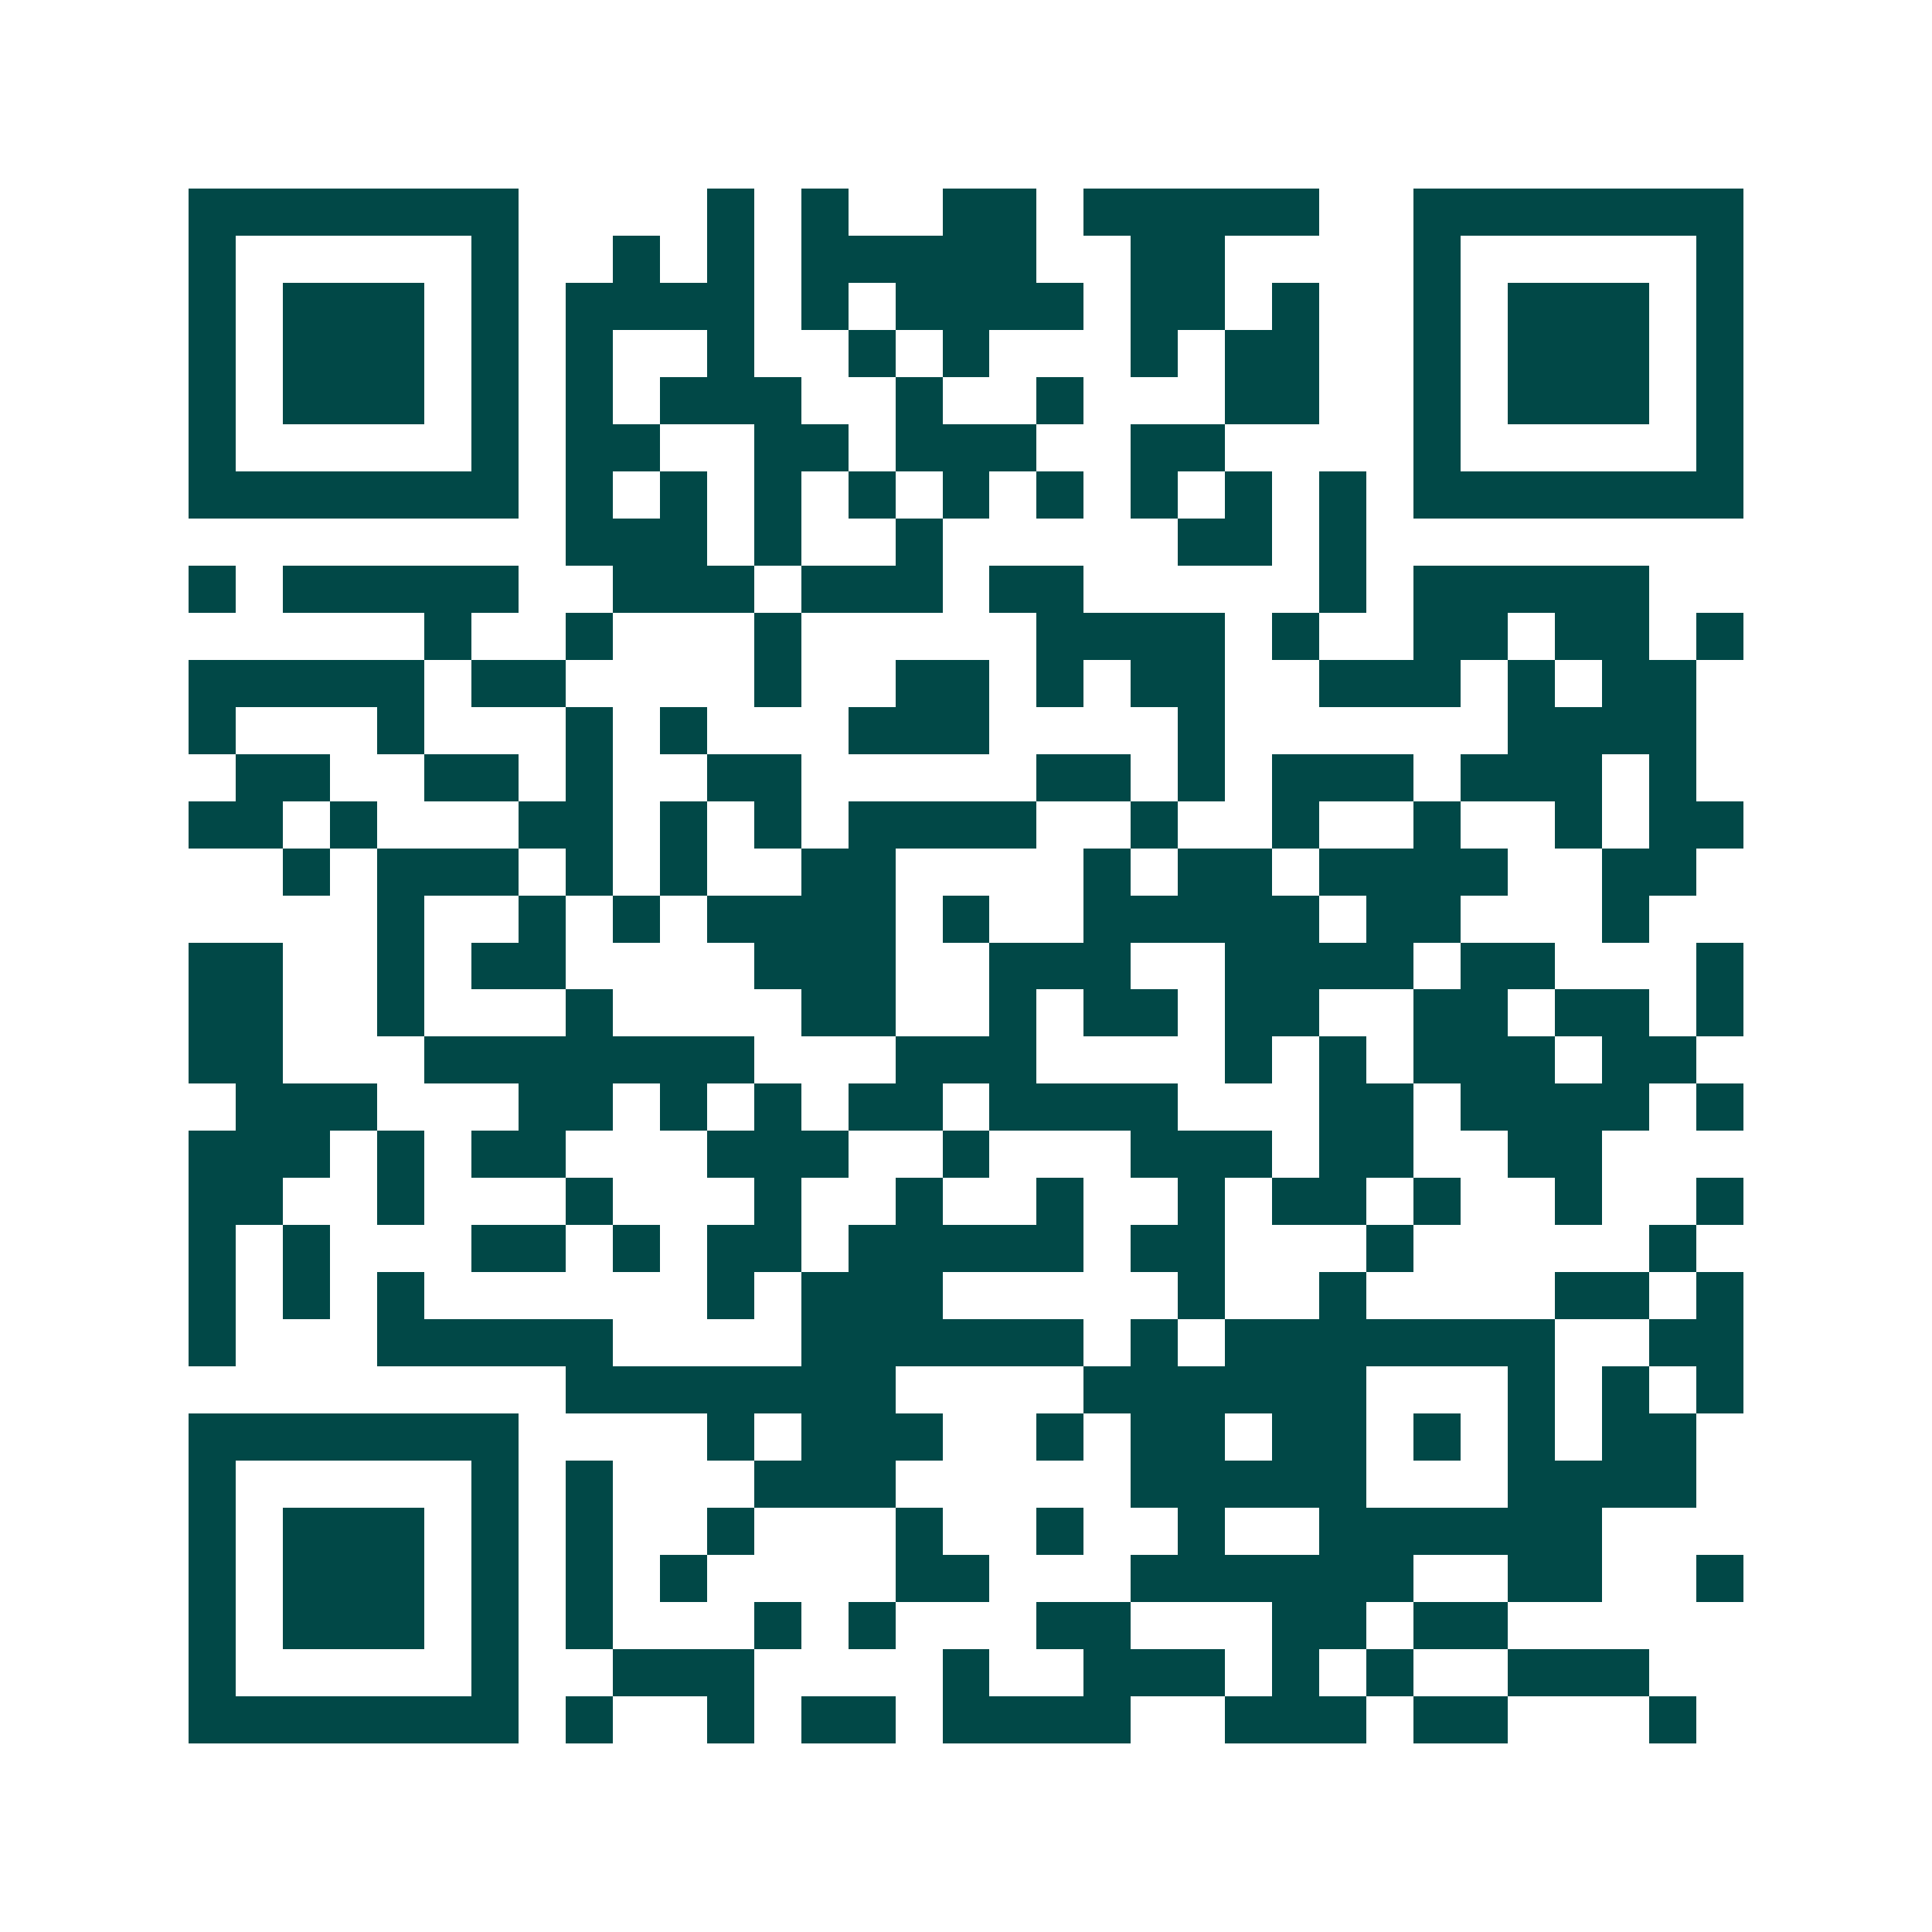 <svg xmlns="http://www.w3.org/2000/svg" width="200" height="200" viewBox="0 0 41 41" shape-rendering="crispEdges"><path fill="#ffffff" d="M0 0h41v41H0z"/><path stroke="#014847" d="M4 4.5h7m4 0h1m1 0h1m2 0h2m1 0h5m2 0h7M4 5.5h1m5 0h1m2 0h1m1 0h1m1 0h5m2 0h2m4 0h1m5 0h1M4 6.5h1m1 0h3m1 0h1m1 0h4m1 0h1m1 0h4m1 0h2m1 0h1m2 0h1m1 0h3m1 0h1M4 7.5h1m1 0h3m1 0h1m1 0h1m2 0h1m2 0h1m1 0h1m3 0h1m1 0h2m2 0h1m1 0h3m1 0h1M4 8.5h1m1 0h3m1 0h1m1 0h1m1 0h3m2 0h1m2 0h1m3 0h2m2 0h1m1 0h3m1 0h1M4 9.5h1m5 0h1m1 0h2m2 0h2m1 0h3m2 0h2m4 0h1m5 0h1M4 10.5h7m1 0h1m1 0h1m1 0h1m1 0h1m1 0h1m1 0h1m1 0h1m1 0h1m1 0h1m1 0h7M12 11.5h3m1 0h1m2 0h1m5 0h2m1 0h1M4 12.5h1m1 0h5m2 0h3m1 0h3m1 0h2m5 0h1m1 0h5M9 13.5h1m2 0h1m3 0h1m5 0h4m1 0h1m2 0h2m1 0h2m1 0h1M4 14.5h5m1 0h2m4 0h1m2 0h2m1 0h1m1 0h2m2 0h3m1 0h1m1 0h2M4 15.5h1m3 0h1m3 0h1m1 0h1m3 0h3m4 0h1m6 0h4M5 16.5h2m2 0h2m1 0h1m2 0h2m5 0h2m1 0h1m1 0h3m1 0h3m1 0h1M4 17.5h2m1 0h1m3 0h2m1 0h1m1 0h1m1 0h4m2 0h1m2 0h1m2 0h1m2 0h1m1 0h2M6 18.5h1m1 0h3m1 0h1m1 0h1m2 0h2m4 0h1m1 0h2m1 0h4m2 0h2M8 19.5h1m2 0h1m1 0h1m1 0h4m1 0h1m2 0h5m1 0h2m3 0h1M4 20.5h2m2 0h1m1 0h2m4 0h3m2 0h3m2 0h4m1 0h2m3 0h1M4 21.5h2m2 0h1m3 0h1m4 0h2m2 0h1m1 0h2m1 0h2m2 0h2m1 0h2m1 0h1M4 22.5h2m3 0h7m3 0h3m4 0h1m1 0h1m1 0h3m1 0h2M5 23.5h3m3 0h2m1 0h1m1 0h1m1 0h2m1 0h4m3 0h2m1 0h4m1 0h1M4 24.5h3m1 0h1m1 0h2m3 0h3m2 0h1m3 0h3m1 0h2m2 0h2M4 25.5h2m2 0h1m3 0h1m3 0h1m2 0h1m2 0h1m2 0h1m1 0h2m1 0h1m2 0h1m2 0h1M4 26.5h1m1 0h1m3 0h2m1 0h1m1 0h2m1 0h5m1 0h2m3 0h1m5 0h1M4 27.5h1m1 0h1m1 0h1m6 0h1m1 0h3m5 0h1m2 0h1m4 0h2m1 0h1M4 28.5h1m3 0h5m4 0h6m1 0h1m1 0h7m2 0h2M12 29.5h7m4 0h6m3 0h1m1 0h1m1 0h1M4 30.5h7m4 0h1m1 0h3m2 0h1m1 0h2m1 0h2m1 0h1m1 0h1m1 0h2M4 31.5h1m5 0h1m1 0h1m3 0h3m5 0h5m3 0h4M4 32.5h1m1 0h3m1 0h1m1 0h1m2 0h1m3 0h1m2 0h1m2 0h1m2 0h6M4 33.5h1m1 0h3m1 0h1m1 0h1m1 0h1m4 0h2m3 0h6m2 0h2m2 0h1M4 34.5h1m1 0h3m1 0h1m1 0h1m3 0h1m1 0h1m3 0h2m3 0h2m1 0h2M4 35.5h1m5 0h1m2 0h3m4 0h1m2 0h3m1 0h1m1 0h1m2 0h3M4 36.5h7m1 0h1m2 0h1m1 0h2m1 0h4m2 0h3m1 0h2m3 0h1"/></svg>
